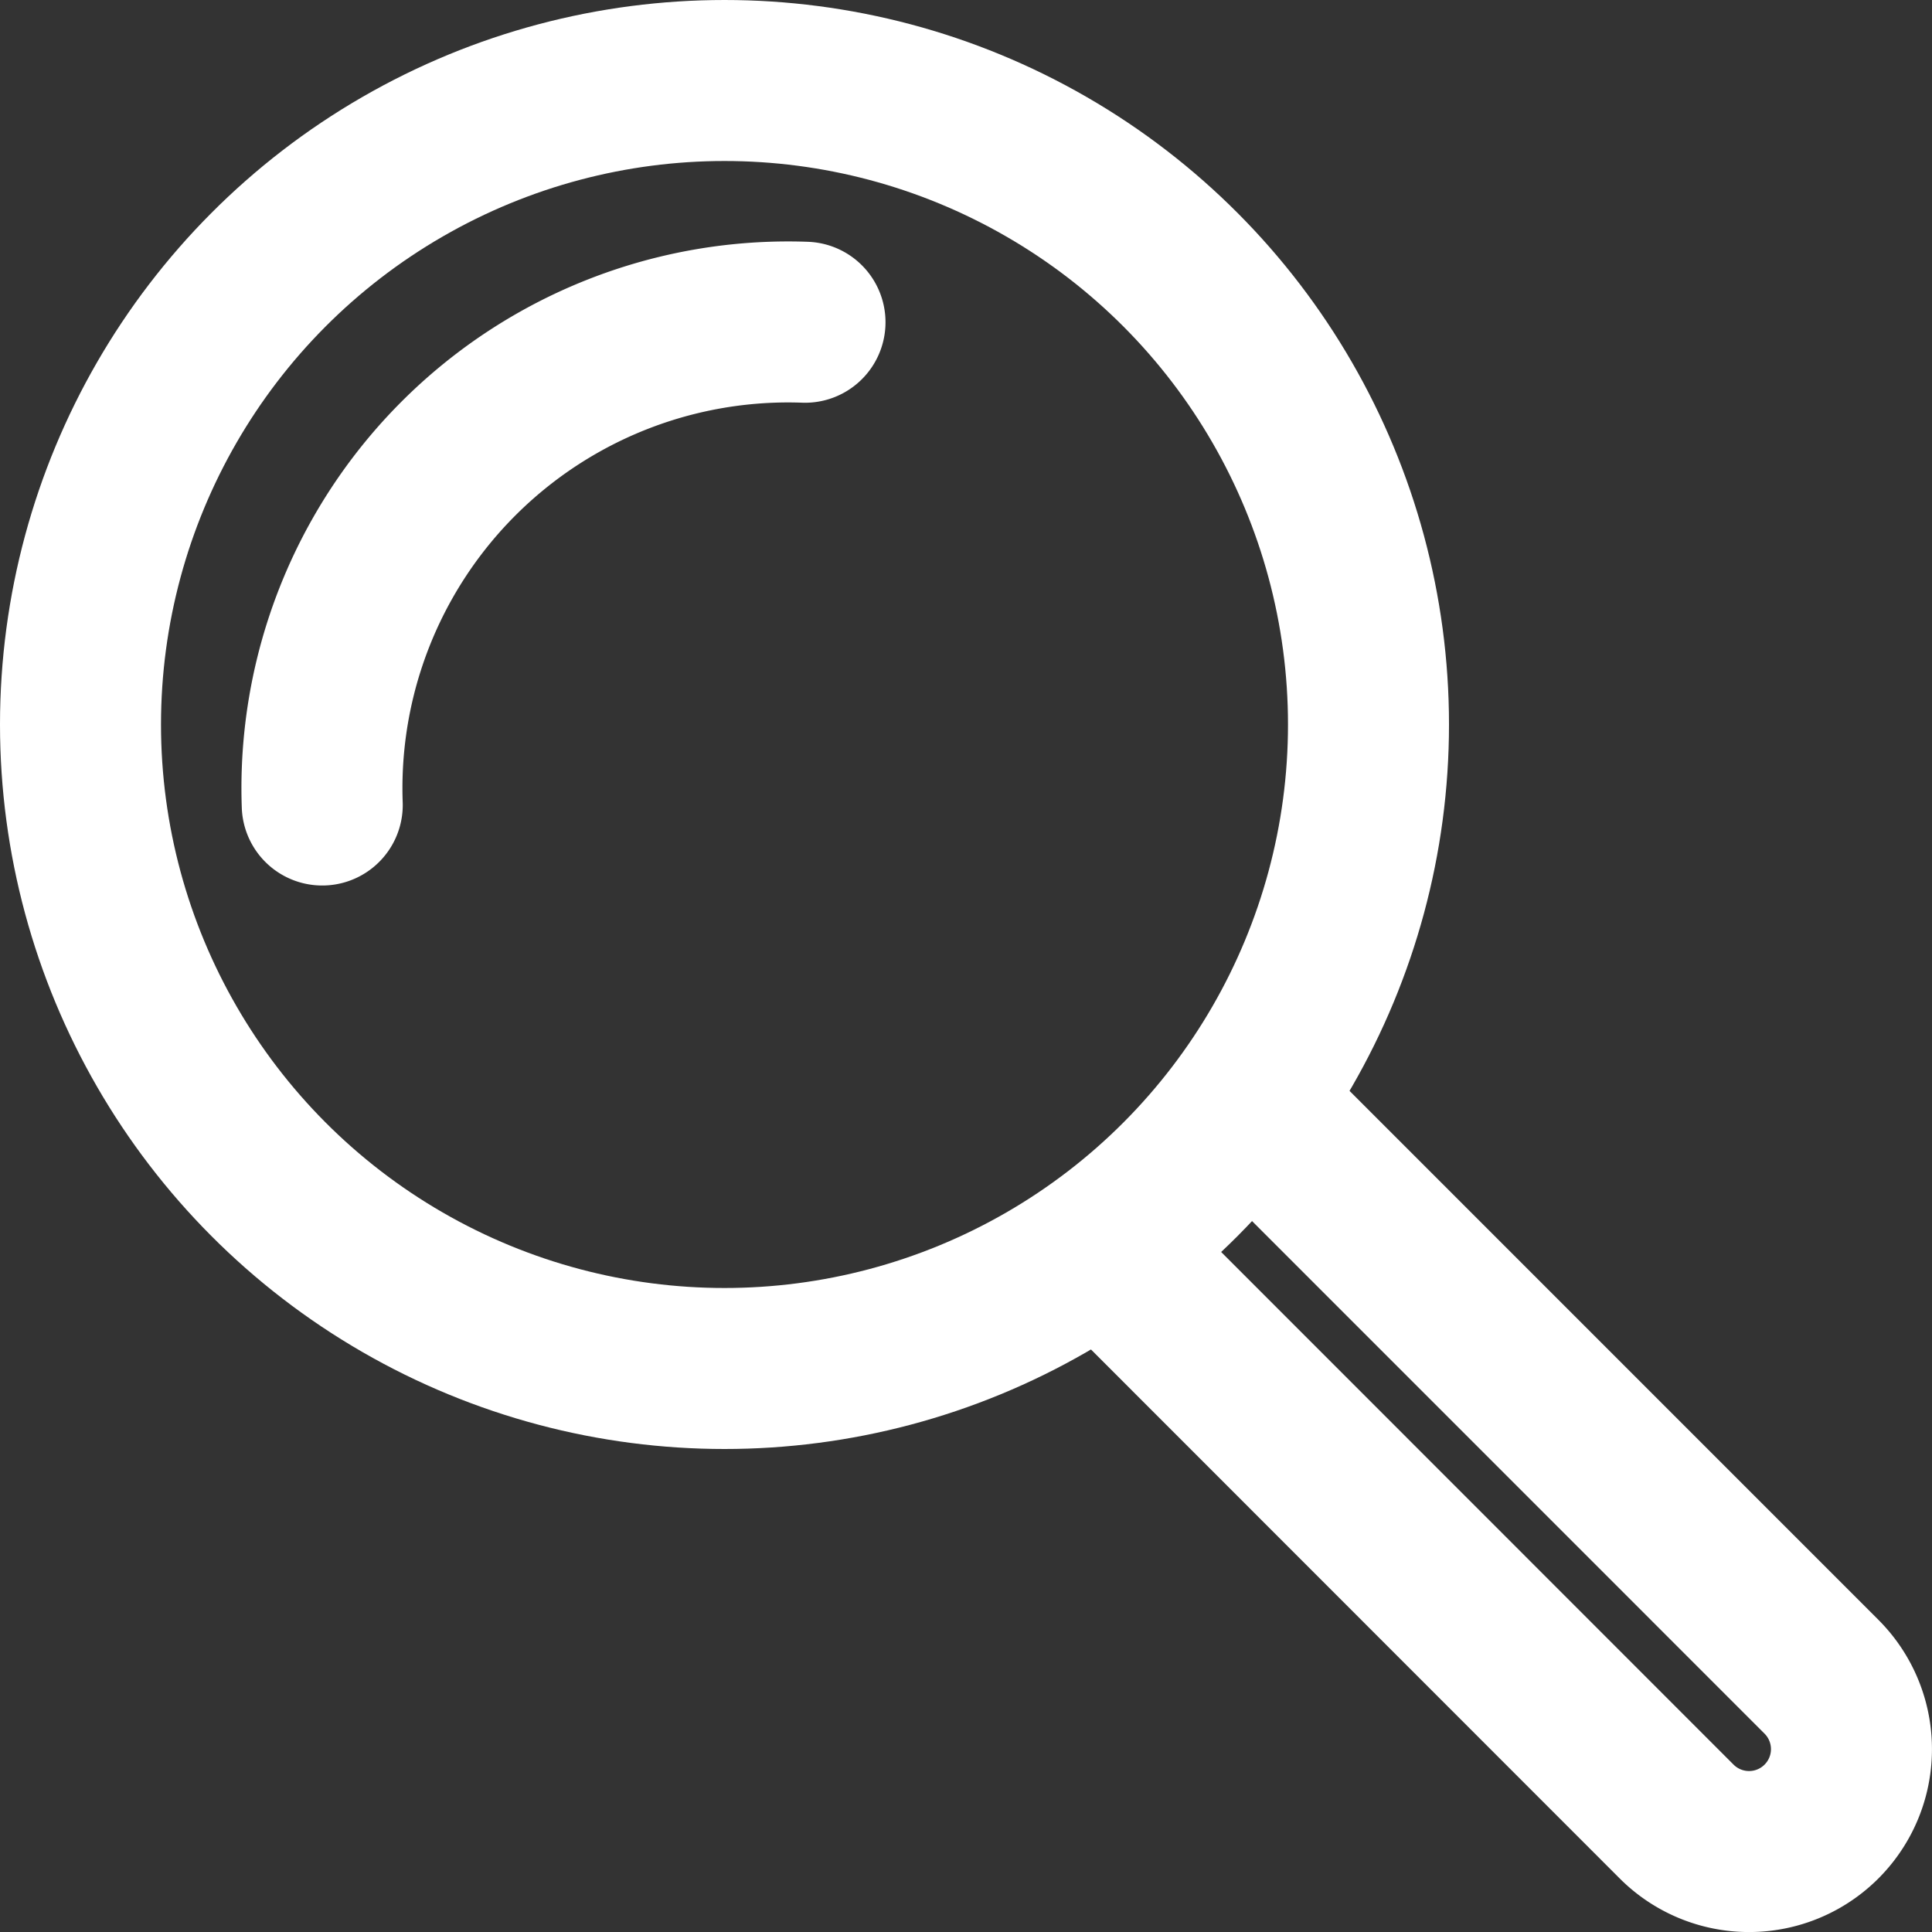 <svg xmlns="http://www.w3.org/2000/svg" width="24" height="24" viewBox="0 0 24 24">
    <rect x="0" y="0" width="24" height="24" fill="#333333" stroke="none"/>
    <g fill="none" fill-rule="evenodd">
        <path d="M0 0h24v24H0z"/>
        <g stroke="#FFF" stroke-width="2">
            <path stroke-linecap="round" stroke-linejoin="round" d="M15.799 14l6.828 6.829a1.272 1.272 0 1 1-1.799 1.799L14 15.797"/>
            <circle cx="9" cy="9" r="8"/>
            <path stroke-linecap="round" stroke-linejoin="round" d="M10 4.003A5.792 5.792 0 0 0 4.003 10"/>
        </g>
    </g>
</svg>

